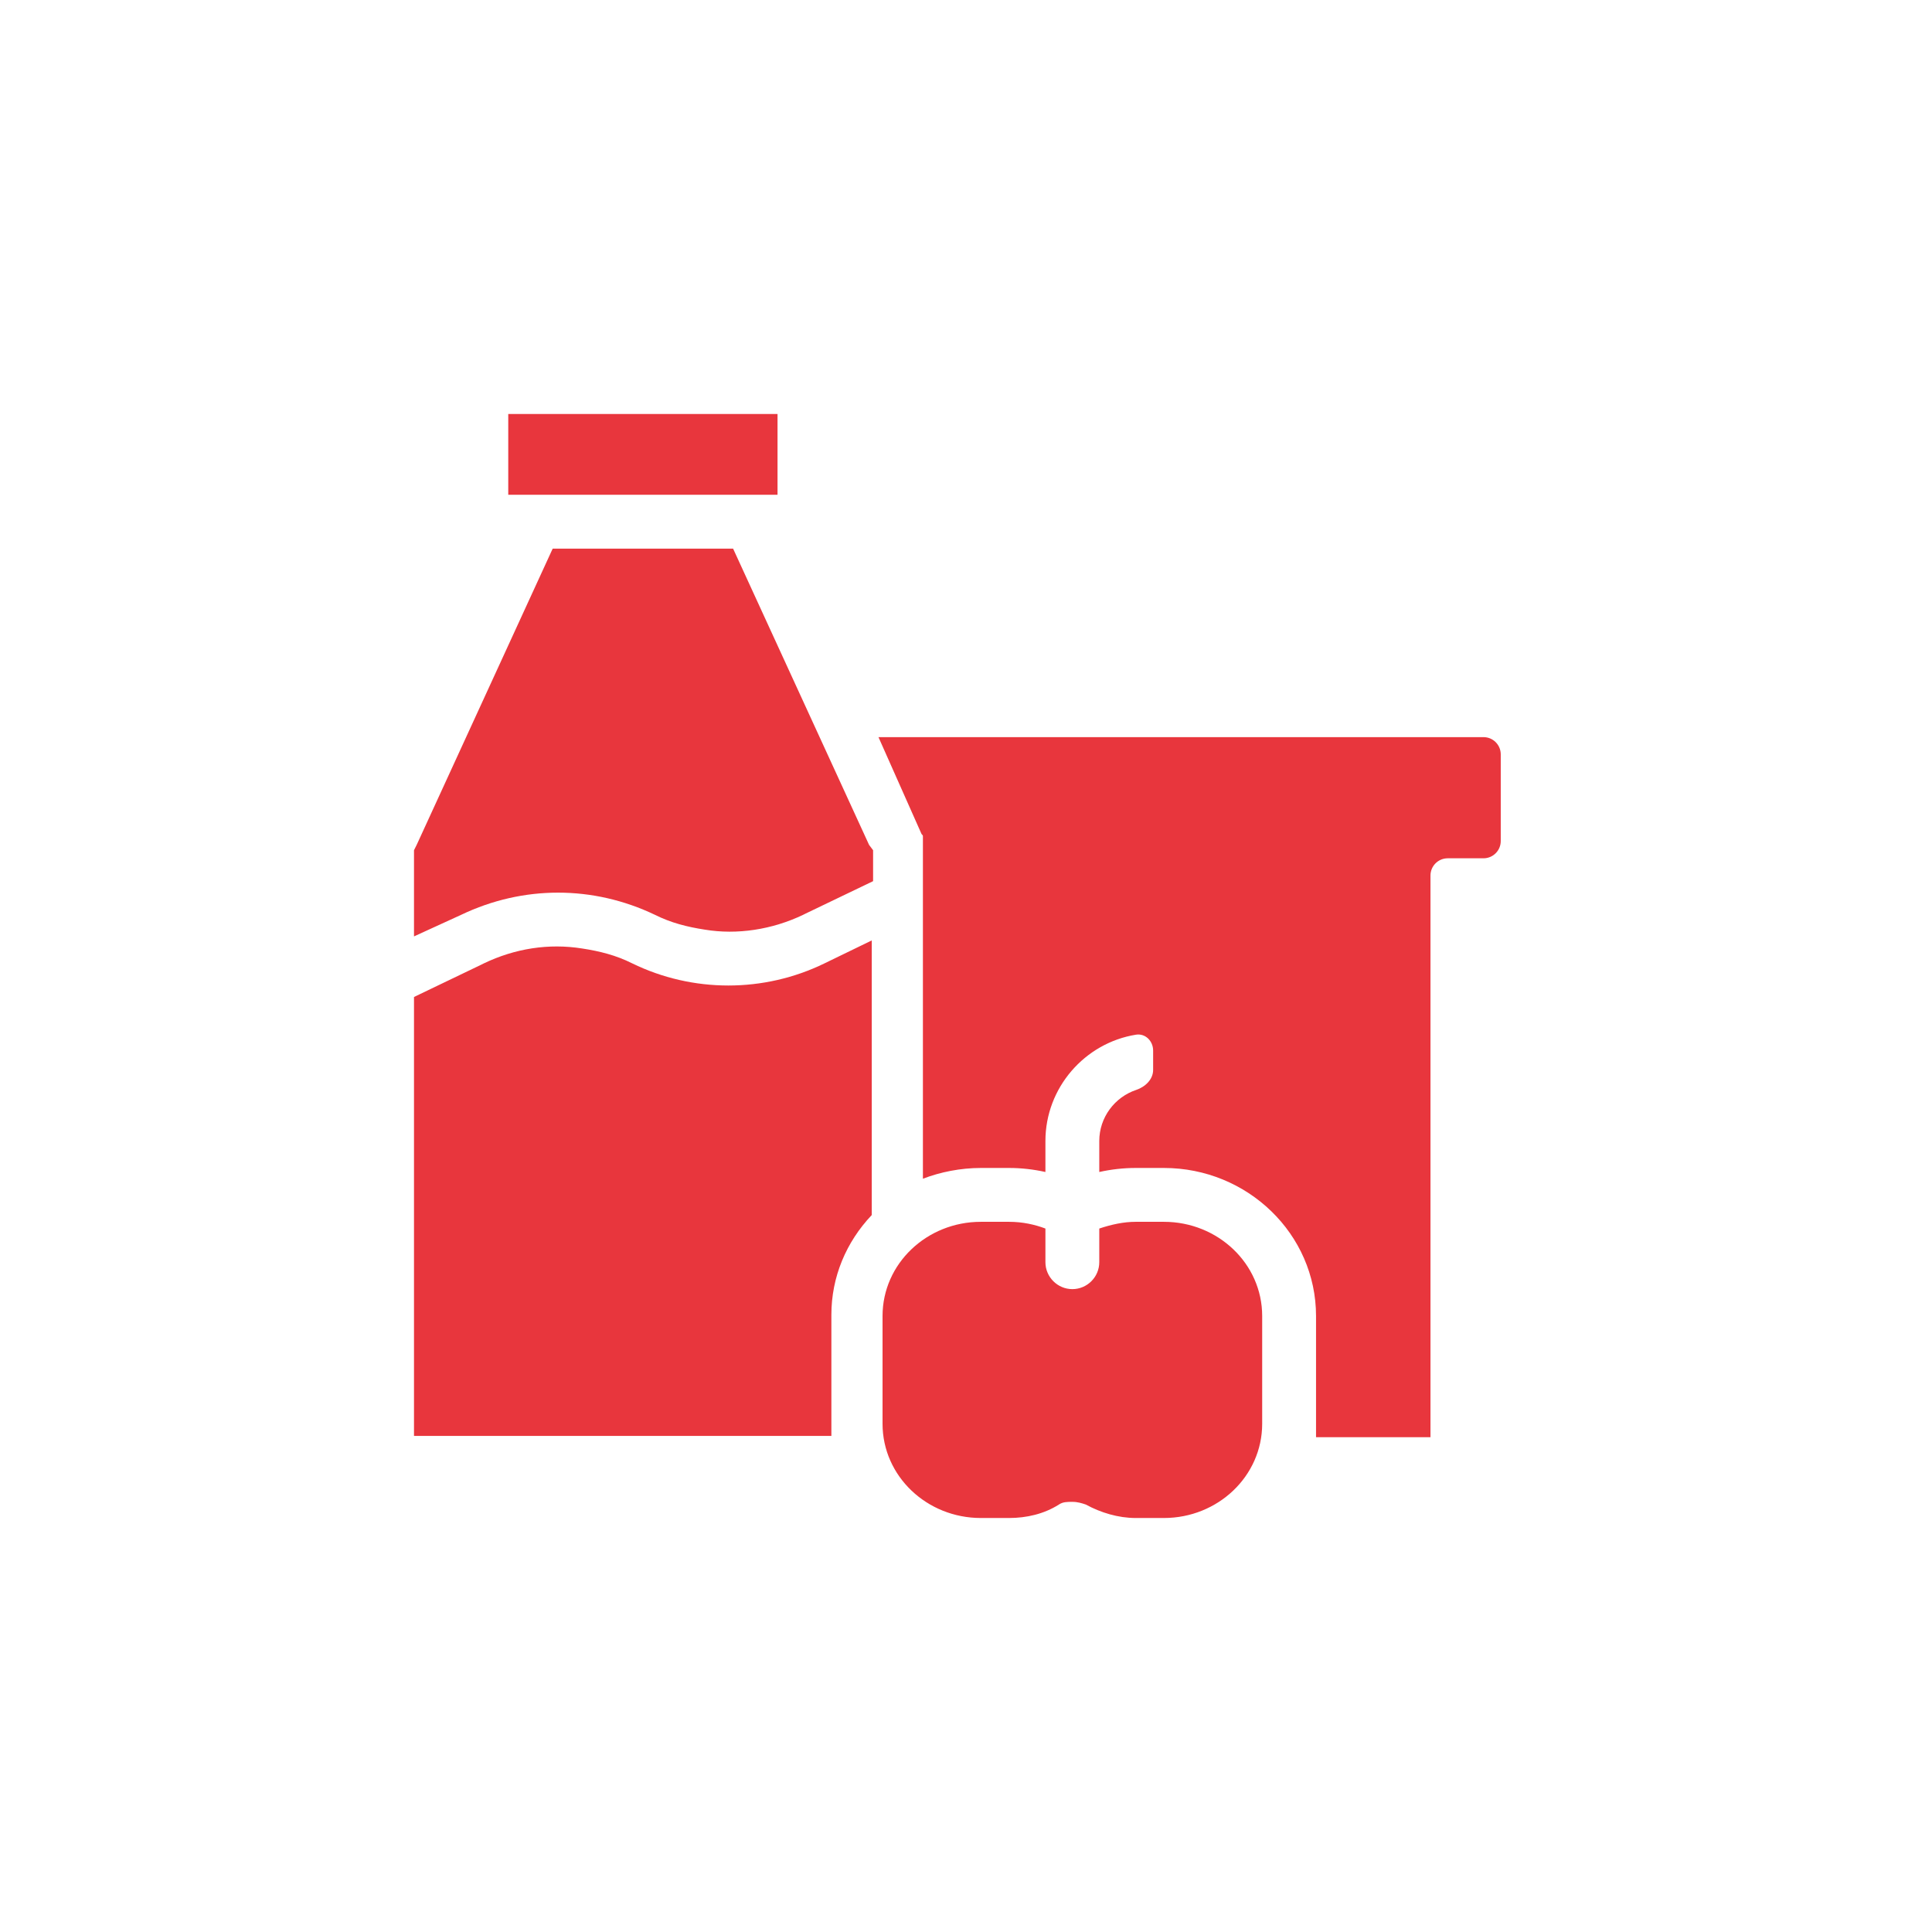 <svg width="56" height="56" viewBox="0 0 56 56" fill="none" xmlns="http://www.w3.org/2000/svg">
<path d="M41.463 41.658V25.378C41.463 25.102 41.687 24.878 41.963 24.878H43C43.276 24.878 43.5 24.654 43.5 24.378V23.122V21.866C43.5 21.59 43.276 21.366 43 21.366H42.244H25.463L26.712 24.176C26.751 24.215 26.751 24.215 26.751 24.254V24.332V24.41V24.488V34.166C27.259 33.971 27.844 33.854 28.429 33.854H29.249C29.6 33.854 29.951 33.893 30.302 33.971V33.073C30.302 31.526 31.444 30.231 32.926 29.991C33.199 29.947 33.424 30.175 33.424 30.451V31.012C33.424 31.288 33.195 31.504 32.933 31.592C32.313 31.799 31.863 32.386 31.863 33.073V33.971C32.215 33.893 32.566 33.854 32.917 33.854H33.737C36.156 33.854 38.146 35.766 38.146 38.146V41.268V41.658H41.463Z" fill="#E8363D"/>
<path d="M14.732 12H22.537V14.341H14.732V12Z" fill="#E8363D"/>
<path d="M16.02 15.902H21.249L25.19 24.488L25.307 24.644V25.541L23.356 26.478L23.278 26.517C22.381 26.946 21.366 27.102 20.429 26.946C19.922 26.868 19.454 26.751 18.985 26.517C17.19 25.659 15.161 25.659 13.366 26.517L12 27.142V24.644L12.078 24.488L16.02 15.902Z" fill="#E8363D"/>
<path d="M25.268 27.259L23.902 27.922C22.146 28.78 20.078 28.78 18.322 27.922C17.854 27.688 17.385 27.571 16.878 27.493C15.902 27.337 14.927 27.493 14.029 27.922L13.951 27.961L12 28.898V41.62H24.098V41.229V38.107C24.098 37.015 24.527 36 25.268 35.219V27.259Z" fill="#E8363D"/>
<path d="M32.917 35.415H33.737C35.298 35.415 36.585 36.624 36.585 38.146V41.268C36.585 42.79 35.298 44 33.737 44H32.917C32.41 44 31.902 43.844 31.473 43.61C31.356 43.571 31.239 43.532 31.083 43.532C30.927 43.532 30.81 43.532 30.693 43.61C30.263 43.883 29.756 44 29.249 44H28.429C26.868 44 25.581 42.79 25.581 41.268V38.146C25.581 36.624 26.868 35.415 28.429 35.415H29.249C29.639 35.415 29.99 35.493 30.302 35.61V36.585C30.302 37.015 30.654 37.366 31.083 37.366C31.512 37.366 31.863 37.015 31.863 36.585V35.61C32.215 35.493 32.566 35.415 32.917 35.415Z" fill="#E8363D"/>
</svg>
